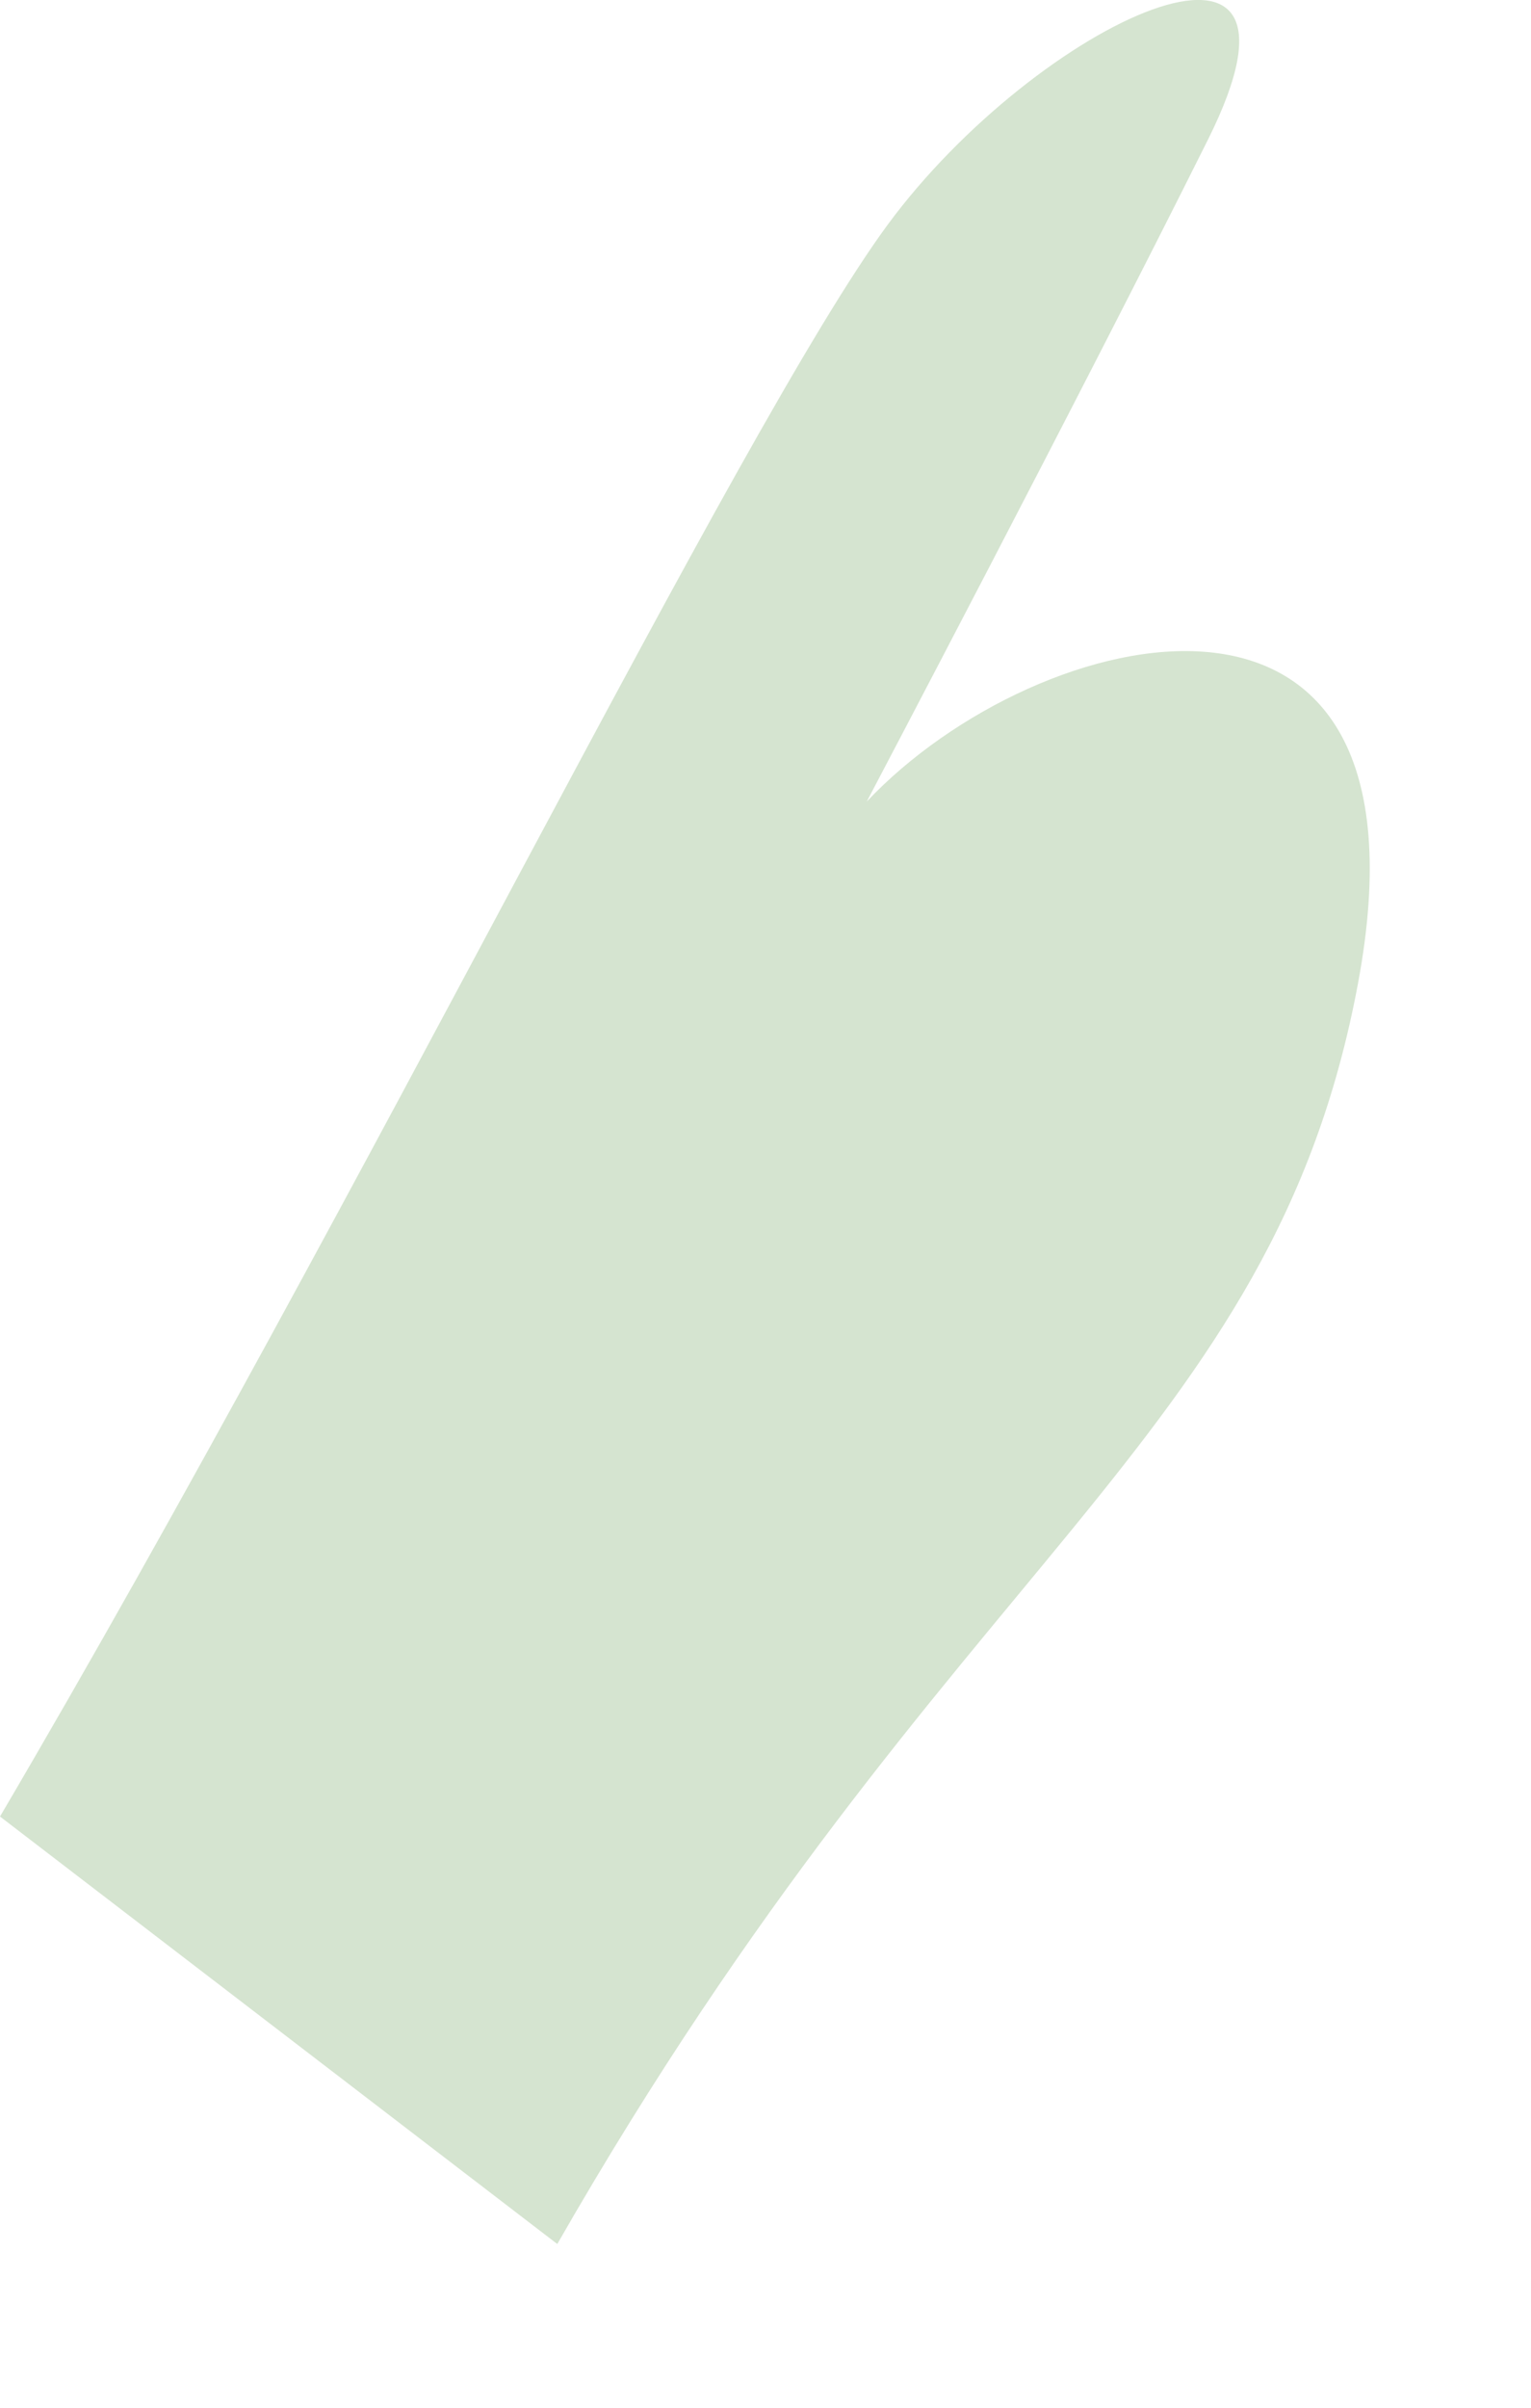 <?xml version="1.0" encoding="utf-8"?>
<svg xmlns="http://www.w3.org/2000/svg" fill="none" height="100%" overflow="visible" preserveAspectRatio="none" style="display: block;" viewBox="0 0 7 11" width="100%">
<path d="M2.548 10.252C4.35 7.108 5.817 6.591 6.209 4.493C6.601 2.394 4.745 2.833 3.963 3.662C3.963 3.662 4.94 1.807 5.524 0.636C6.108 -0.535 4.743 0.099 4.059 1.026C3.376 1.954 1.674 5.453 0 8.299L2.548 10.252Z" fill="#D5E4D0" id="Vector"/>
</svg>